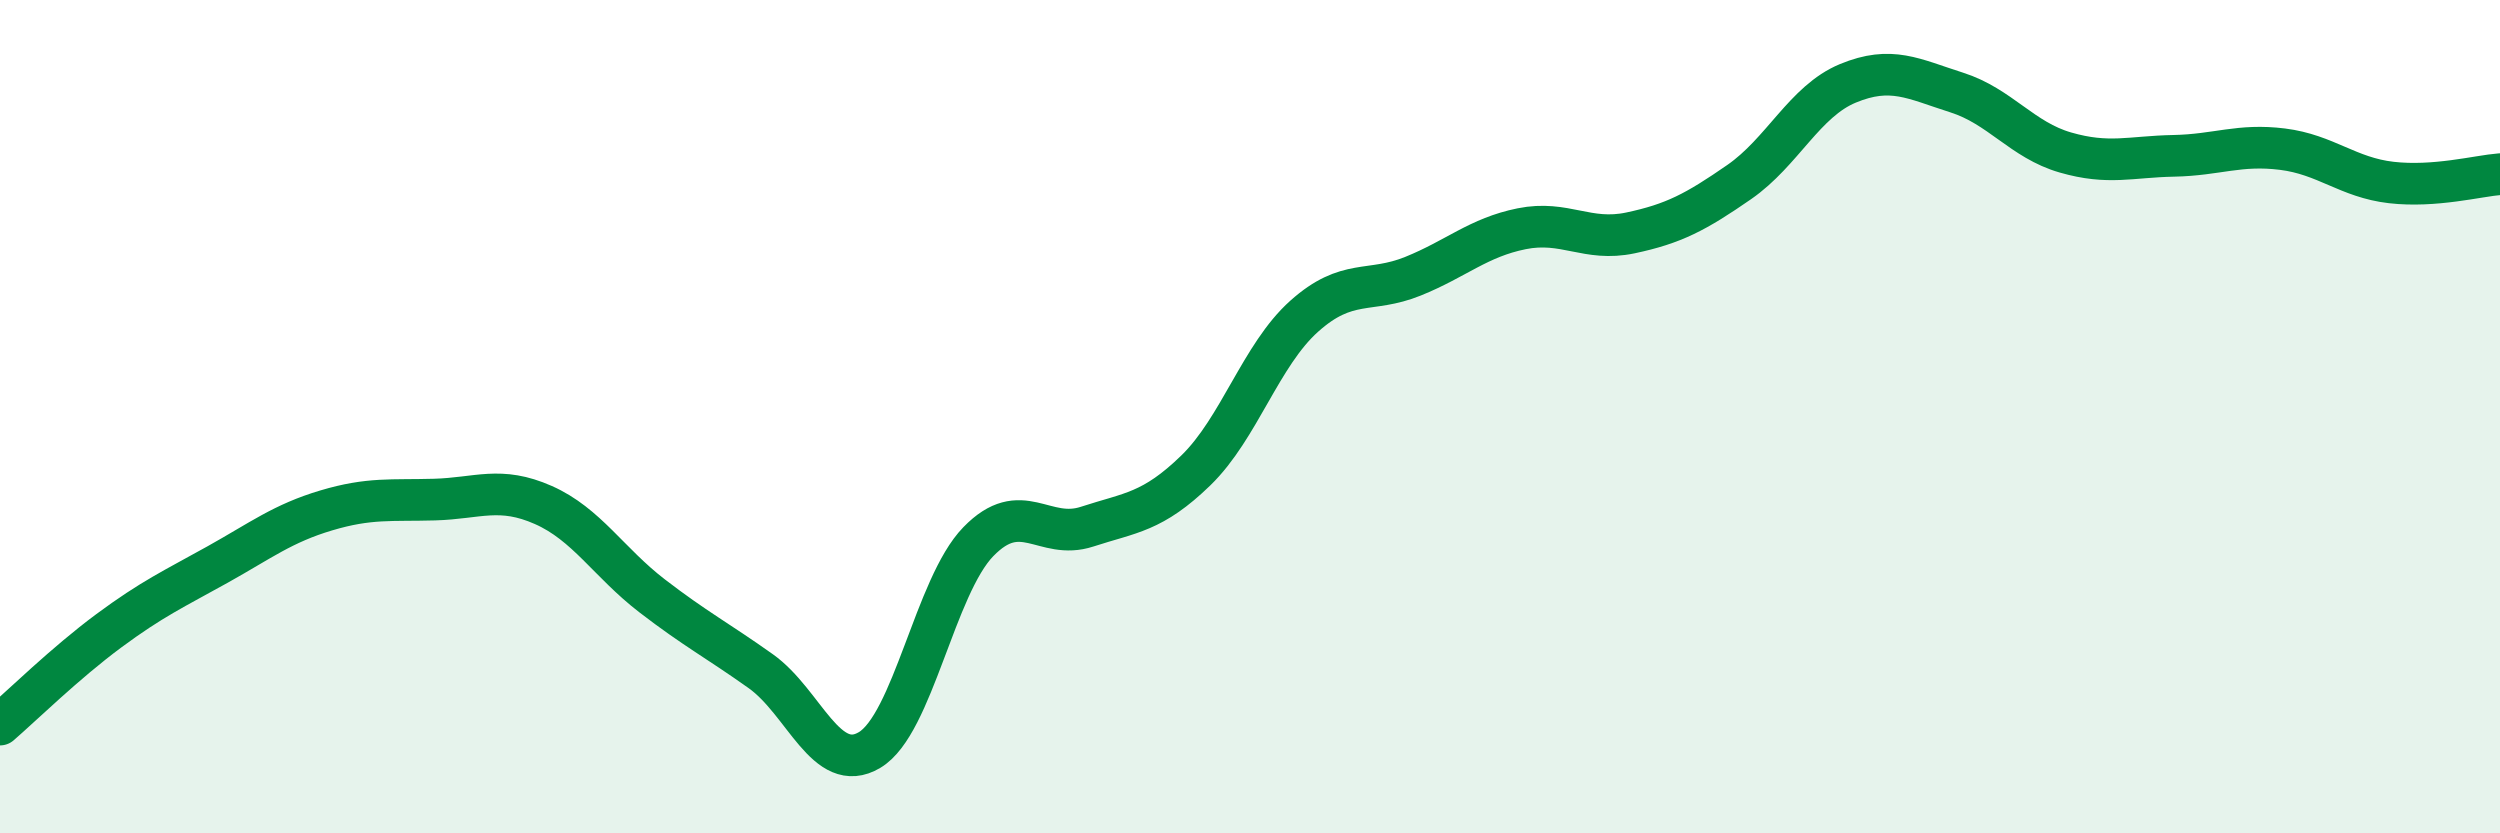 
    <svg width="60" height="20" viewBox="0 0 60 20" xmlns="http://www.w3.org/2000/svg">
      <path
        d="M 0,17.39 C 0.52,16.94 1.57,15.91 2.61,15.14 C 3.65,14.37 4.18,14.13 5.22,13.55 C 6.26,12.97 6.79,12.56 7.83,12.25 C 8.87,11.94 9.39,12.02 10.43,11.99 C 11.47,11.96 12,11.66 13.04,12.12 C 14.08,12.58 14.61,13.5 15.65,14.3 C 16.69,15.1 17.22,15.37 18.26,16.11 C 19.3,16.85 19.83,18.62 20.87,18 C 21.91,17.38 22.44,14.07 23.48,13 C 24.52,11.93 25.05,12.98 26.09,12.64 C 27.13,12.3 27.66,12.3 28.7,11.29 C 29.74,10.28 30.26,8.52 31.3,7.59 C 32.34,6.66 32.87,7.05 33.91,6.63 C 34.95,6.21 35.48,5.7 36.52,5.49 C 37.56,5.28 38.09,5.81 39.13,5.59 C 40.17,5.37 40.7,5.09 41.74,4.37 C 42.78,3.65 43.31,2.43 44.35,2 C 45.39,1.57 45.92,1.89 46.96,2.22 C 48,2.55 48.53,3.36 49.57,3.66 C 50.61,3.96 51.13,3.76 52.17,3.74 C 53.21,3.72 53.74,3.45 54.78,3.58 C 55.82,3.71 56.35,4.26 57.39,4.38 C 58.43,4.5 59.48,4.22 60,4.18L60 20L0 20Z"
        fill="#008740"
        opacity="0.1"
        stroke-linecap="round"
        stroke-linejoin="round"
      />
      <path
        d="M 0,17.39 C 0.52,16.94 1.57,15.91 2.61,15.14 C 3.65,14.37 4.18,14.13 5.22,13.55 C 6.26,12.97 6.79,12.56 7.83,12.25 C 8.87,11.94 9.39,12.02 10.43,11.99 C 11.47,11.96 12,11.66 13.04,12.12 C 14.08,12.58 14.61,13.5 15.65,14.3 C 16.69,15.1 17.22,15.37 18.26,16.11 C 19.3,16.85 19.83,18.62 20.87,18 C 21.91,17.38 22.44,14.07 23.48,13 C 24.52,11.93 25.05,12.98 26.09,12.64 C 27.13,12.3 27.66,12.3 28.7,11.29 C 29.74,10.28 30.26,8.52 31.3,7.59 C 32.34,6.66 32.87,7.05 33.91,6.63 C 34.95,6.21 35.48,5.7 36.52,5.49 C 37.56,5.28 38.09,5.81 39.13,5.59 C 40.17,5.37 40.7,5.09 41.74,4.37 C 42.78,3.65 43.31,2.43 44.35,2 C 45.39,1.57 45.92,1.89 46.96,2.22 C 48,2.55 48.53,3.36 49.57,3.66 C 50.61,3.96 51.13,3.76 52.17,3.74 C 53.21,3.72 53.74,3.45 54.78,3.58 C 55.82,3.71 56.35,4.26 57.39,4.38 C 58.43,4.5 59.48,4.22 60,4.18"
        stroke="#008740"
        stroke-width="1"
        fill="none"
        stroke-linecap="round"
        stroke-linejoin="round"
      />
    </svg>
  